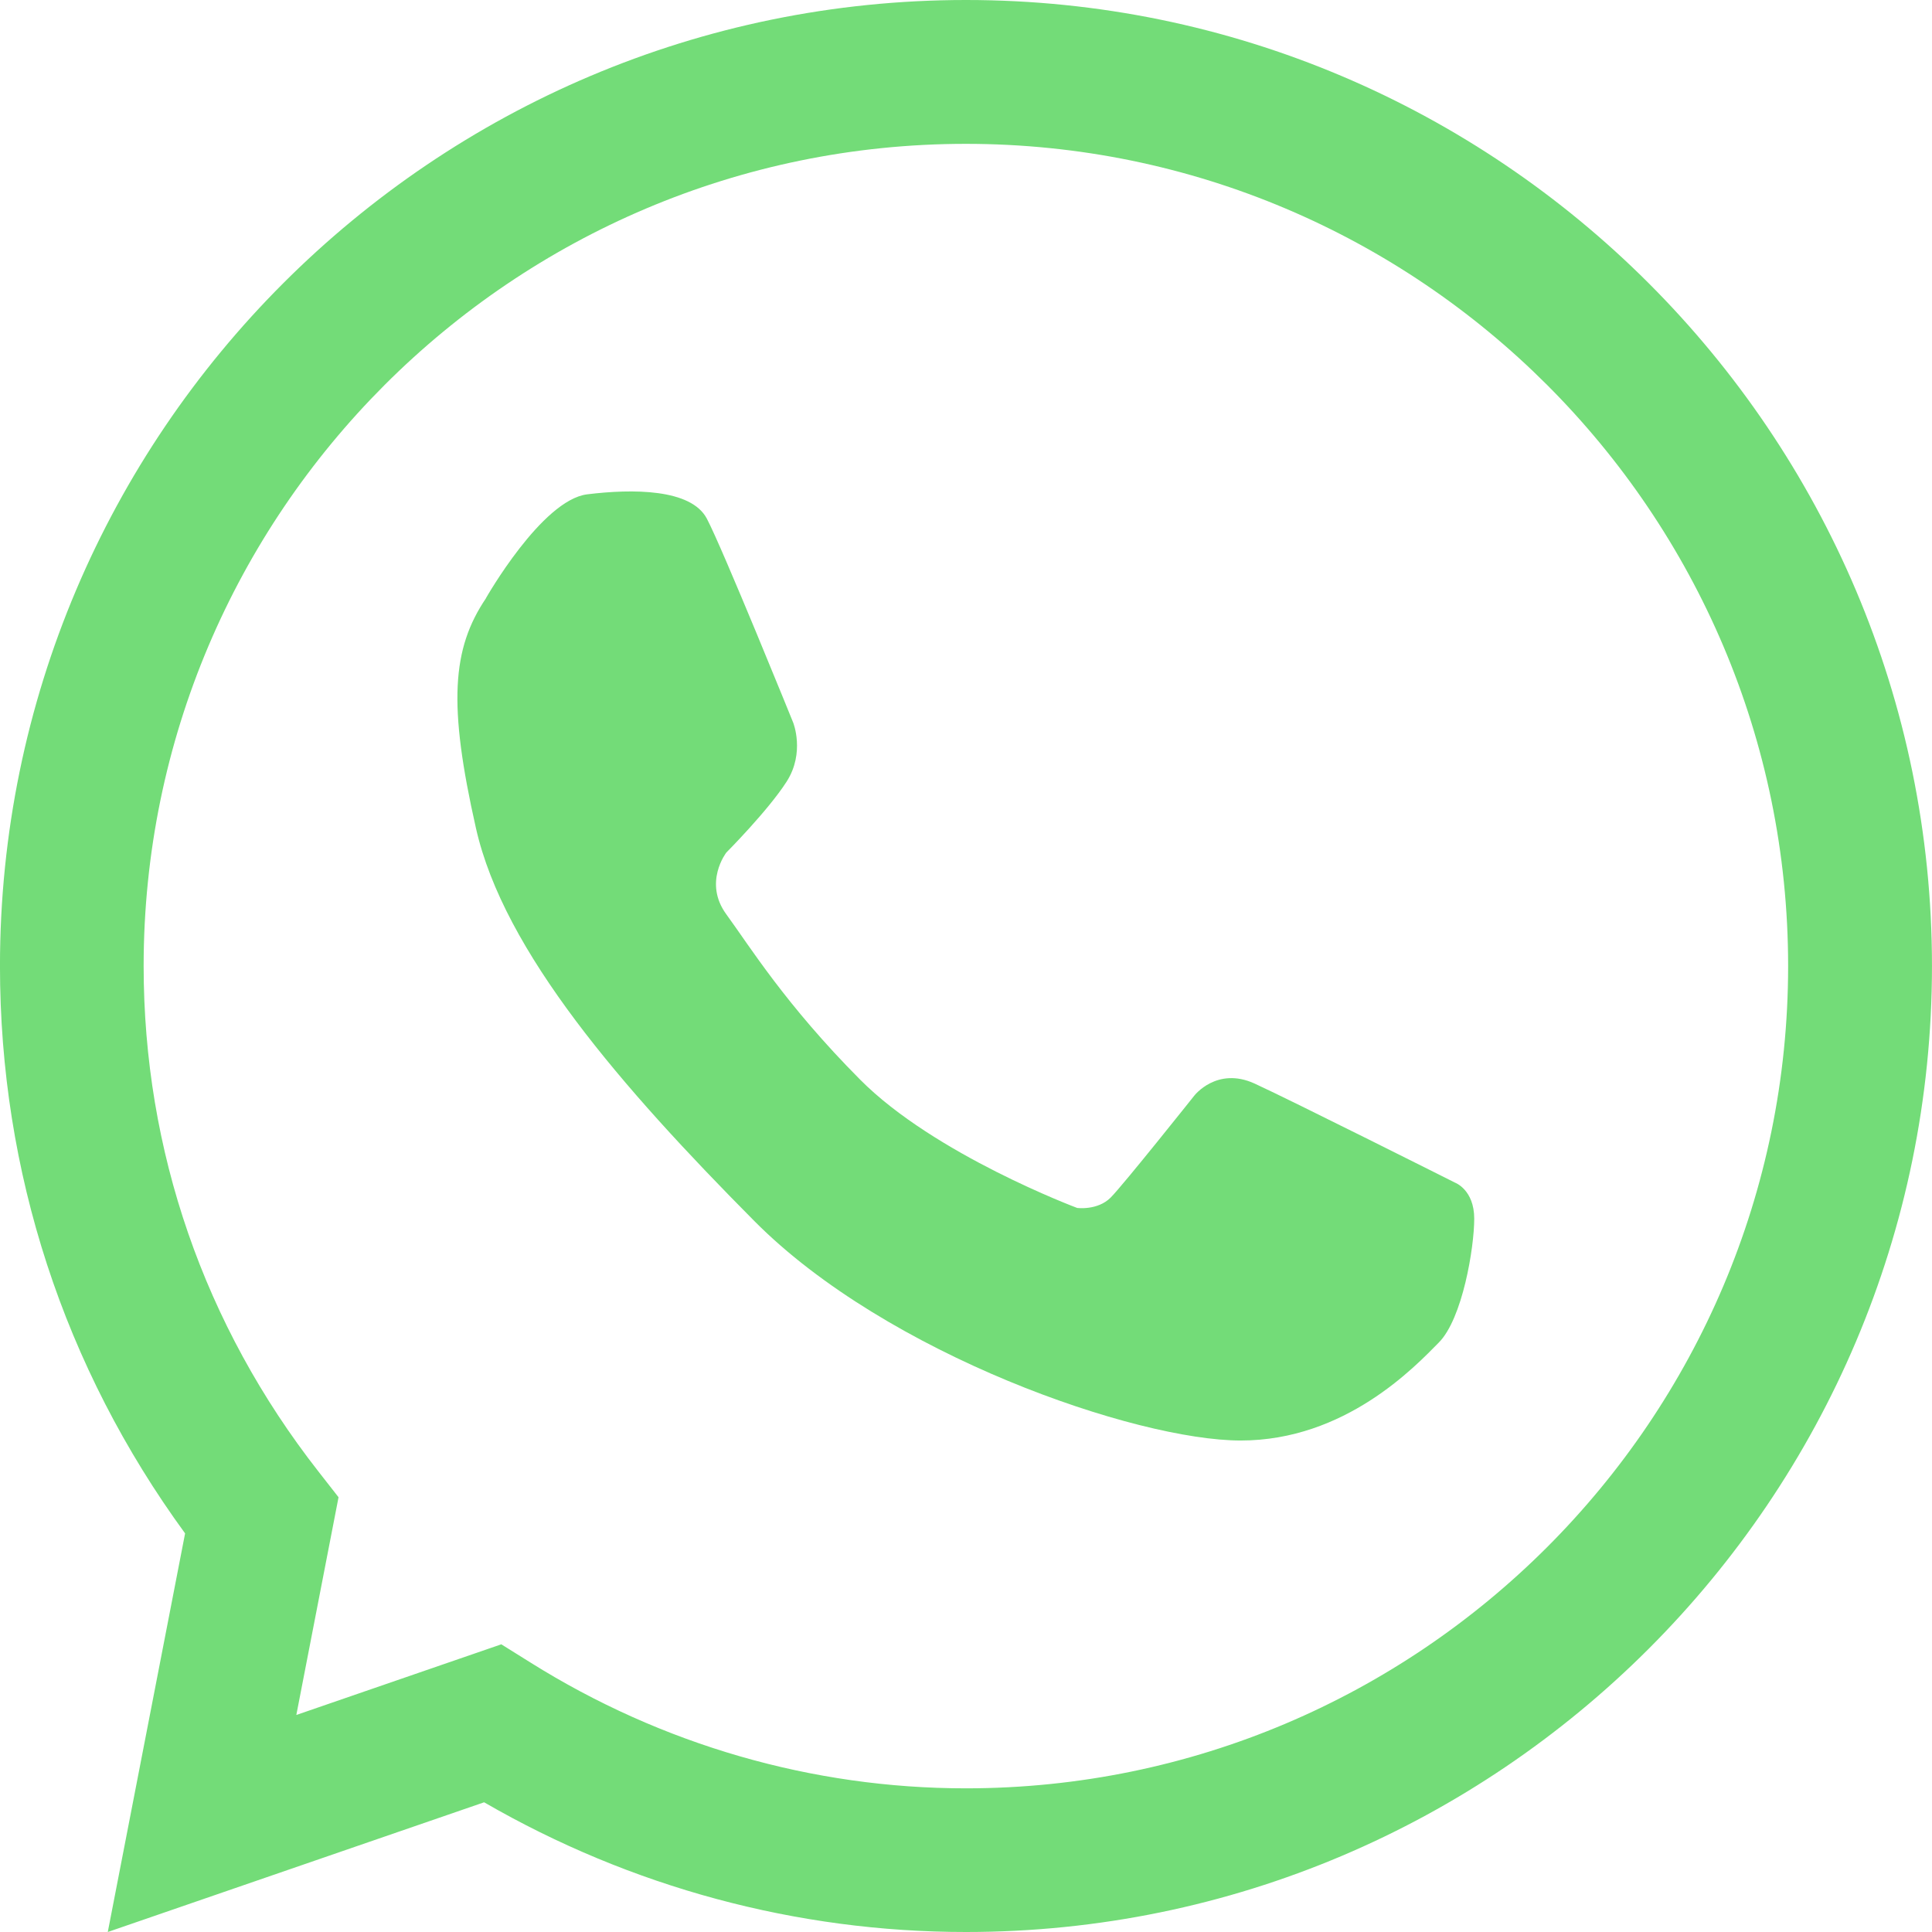 <svg fill="none" height="66" viewBox="0 0 66 66" width="66" xmlns="http://www.w3.org/2000/svg"><g fill="#73dc78"><path d="m32.995 66c-5.774 0-11.44-1.528-16.457-4.431l-12.856 4.431 2.641-13.617c-4.142-5.675-6.324-12.355-6.324-19.383 0-18.197 14.803-33 33-33s33 14.803 33 33-14.803 33-33 33zm-15.867-9.826.996.622c4.481 2.808 9.624 4.296 14.87 4.296 15.492 0 28.091-12.599 28.091-28.091s-12.599-28.087-28.091-28.087c-15.493 0-28.087 12.599-28.087 28.087 0 6.302 2.064 12.274 5.968 17.264l.69.883-1.442 7.438 7.009-2.416z"/><path d="m16.6 20.435s1.907-3.356 3.459-3.548c1.552-.192 3.552-.192 4.088.831.541 1.023 2.949 6.966 2.949 6.966s.412 1.023-.222 2.015-2.062 2.426-2.062 2.426-.794 1.023 0 2.109c.794 1.086 2.022 3.083 4.567 5.643 2.541 2.565 7.418 4.388 7.418 4.388s.696.094 1.144-.353c.443-.447 2.856-3.481 2.856-3.481s.771-1.005 2.062-.415c1.286.59 6.851 3.387 6.851 3.387s.652.241.652 1.229c0 .987-.399 3.414-1.21 4.231-.811.822-3.193 3.347-6.767 3.347-3.574 0-12.083-2.931-16.615-7.497-4.536-4.571-8.562-9.204-9.511-13.422-.953-4.218-.825-6.126.346-7.859z"/></g></svg>